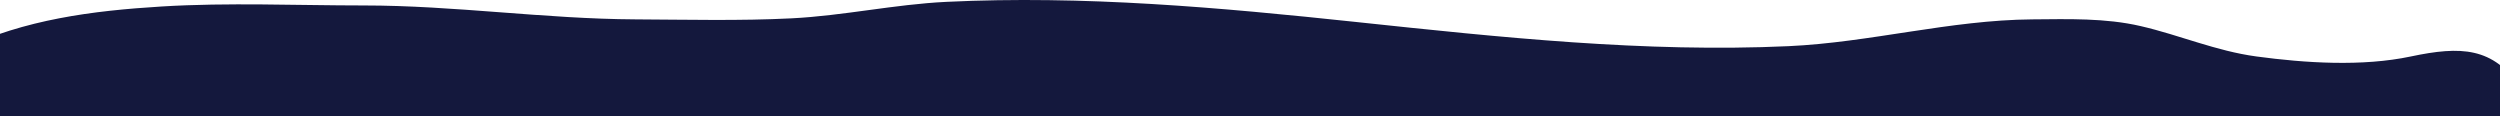 <svg width="1440" height="67" viewBox="0 0 1440 67" fill="none" xmlns="http://www.w3.org/2000/svg">
<path d="M-22.042 28.373C-66.716 49.474 -106.659 77.876 -154 93.961C-136.848 104.839 -110.083 104.444 -90.049 107.91C-56.588 113.697 -24.031 118 10.09 118H444.024C548.483 118 652.033 114.583 756.295 109.393C847.173 104.87 938.566 107.316 1029.57 107.316H1143.75C1219.06 107.316 1294 112.658 1369.29 112.658C1397.51 112.658 1425.95 113.69 1454.15 112.658C1461.15 112.402 1466 105.351 1466 99.303C1466 84.039 1460.55 63.343 1451.96 50.631C1436.05 27.077 1417.52 26.42 1388.63 32.528C1360.63 38.448 1327.9 36.328 1299.73 32.528C1276.36 29.376 1255.67 20.266 1232.97 15.018C1212.65 10.319 1191.33 10.993 1170.58 11.159C1123.22 11.538 1077.35 24.425 1030.19 26.592C947.695 30.384 864.086 21.489 782.21 12.779L780.939 12.643C702.617 4.311 624.025 -2.762 545.099 1.069C515.134 2.523 485.836 9.058 455.879 10.566C426.036 12.068 395.909 11.308 366.035 11.159C313.614 10.898 261.863 3.146 209.432 3.146C170.794 3.146 131.637 1.373 93.071 3.74C53.092 6.194 14.348 11.184 -22.042 28.373Z" fill="#14183D"/>
</svg>
